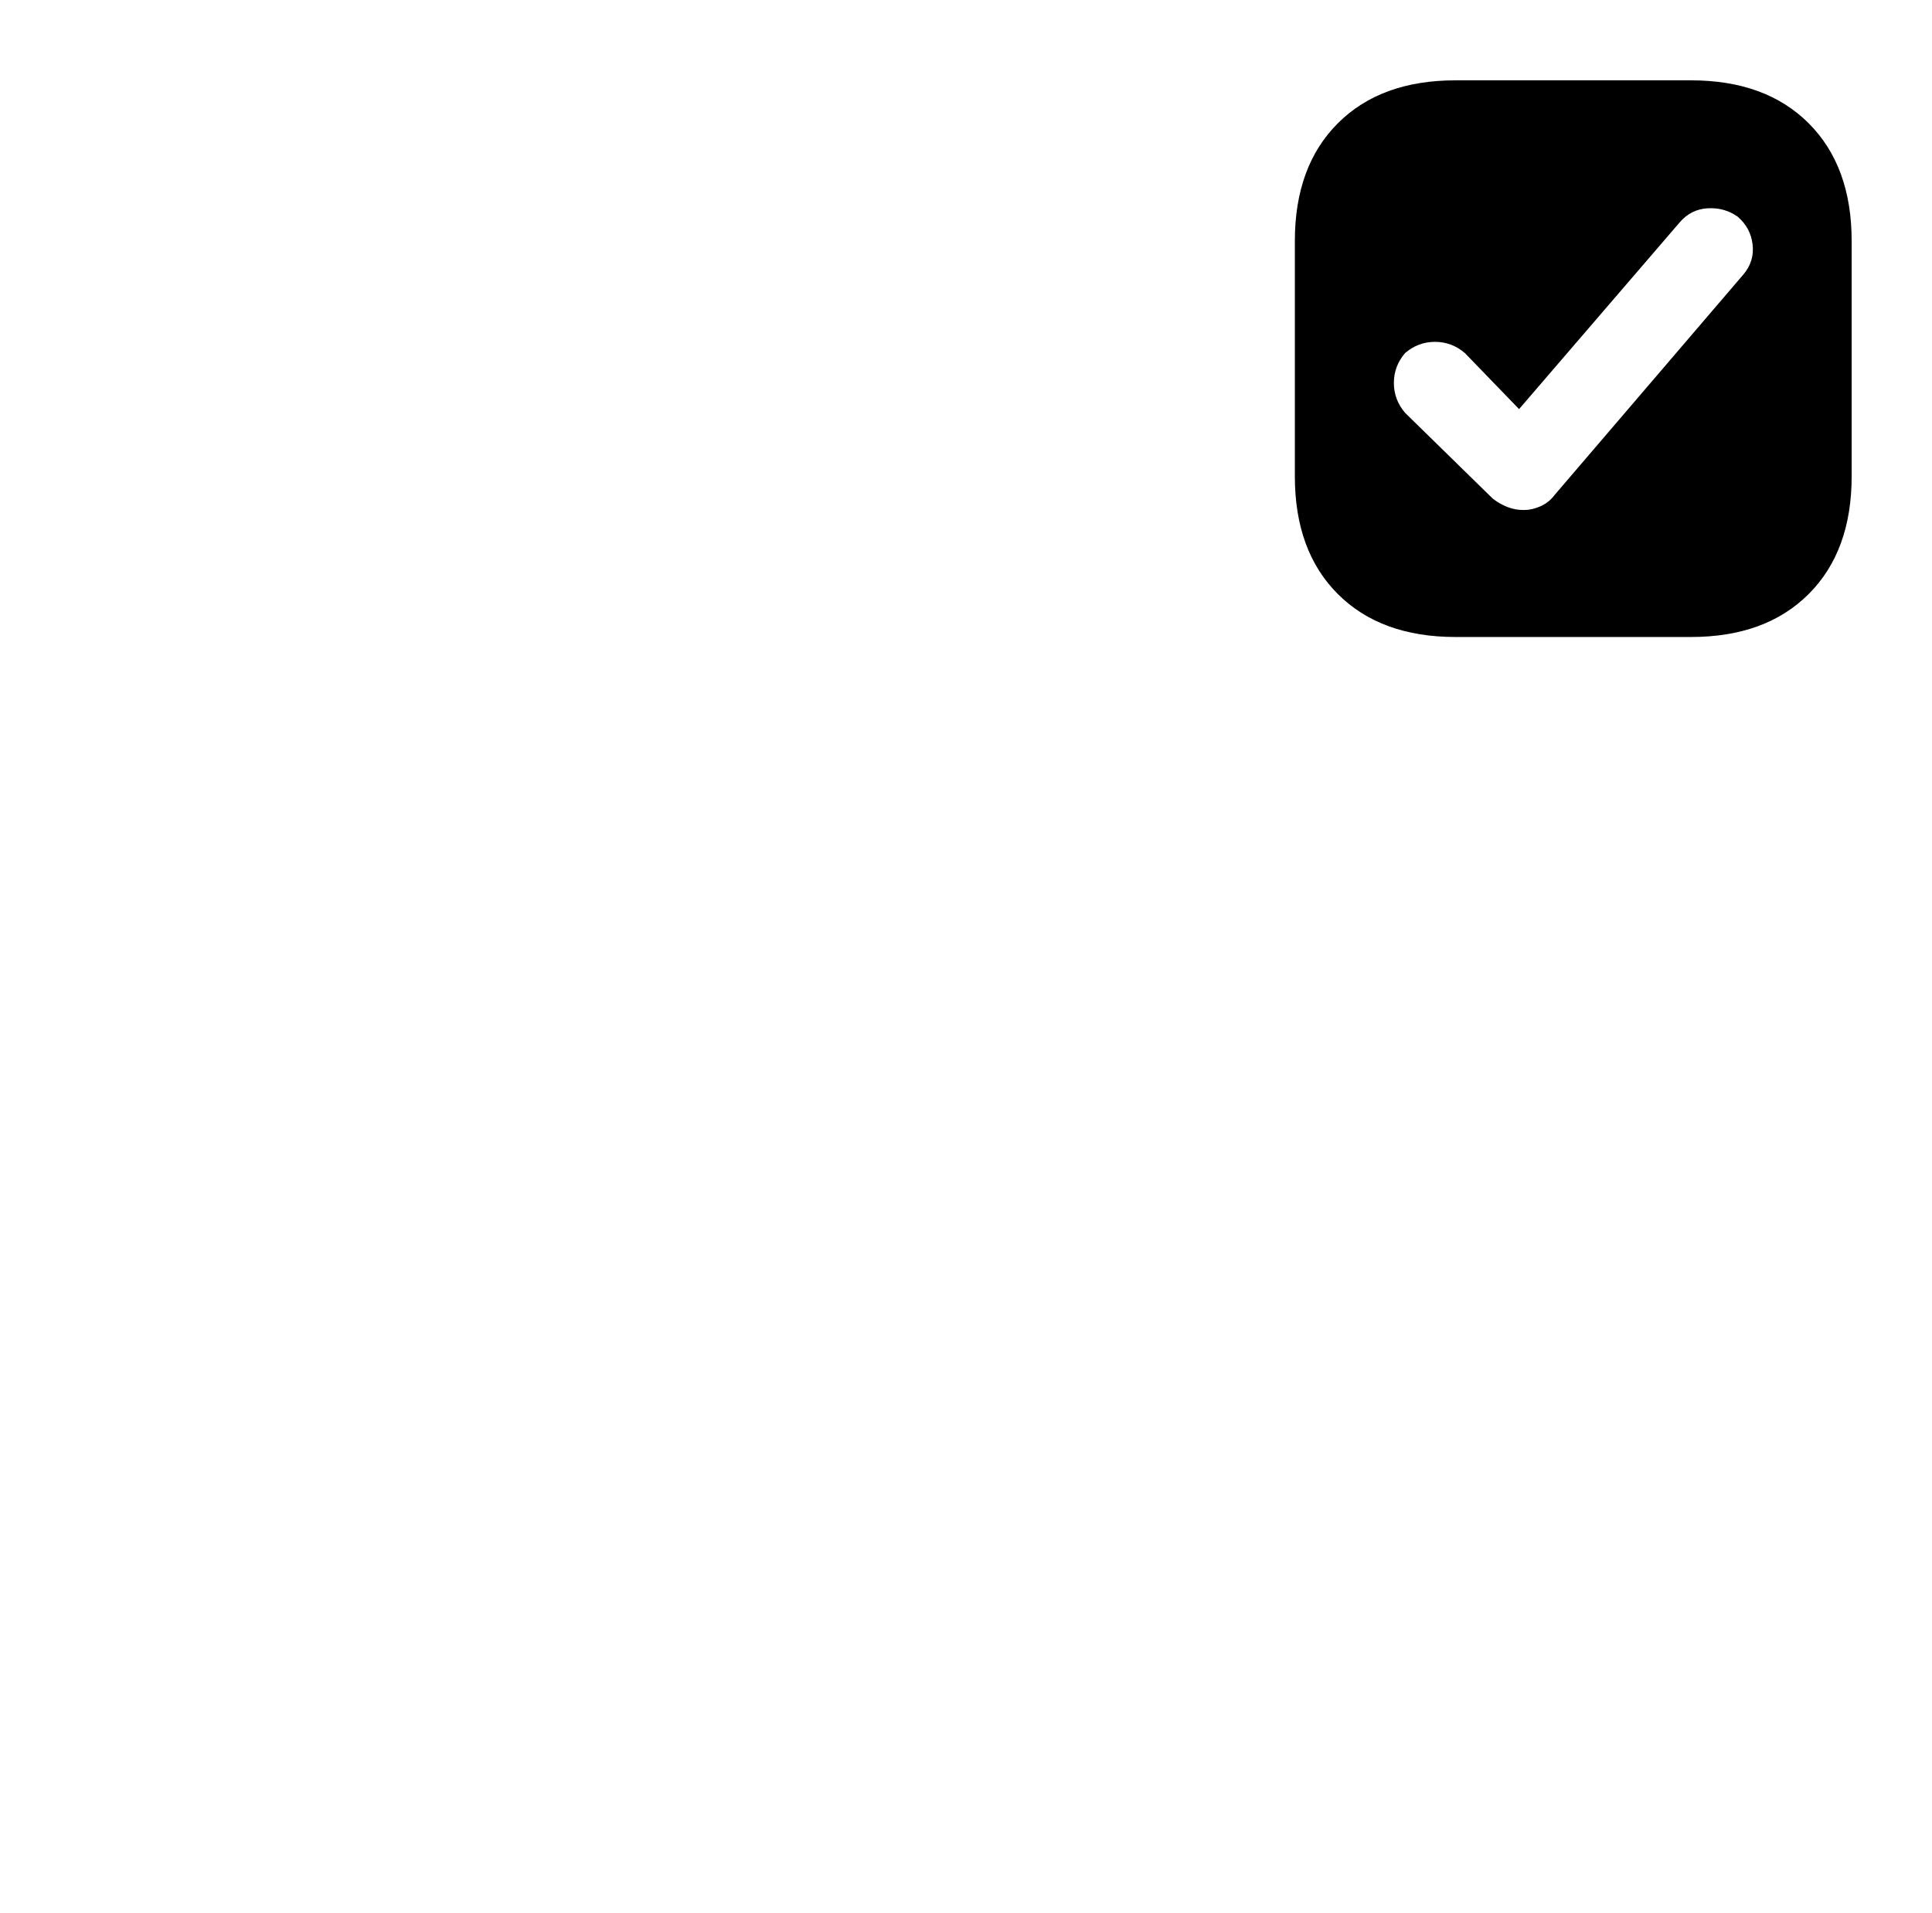 <?xml version="1.0" standalone="no"?>
<!DOCTYPE svg PUBLIC "-//W3C//DTD SVG 1.1//EN" "http://www.w3.org/Graphics/SVG/1.1/DTD/svg11.dtd" >
<svg xmlns="http://www.w3.org/2000/svg" xmlns:xlink="http://www.w3.org/1999/xlink" version="1.1" viewBox="-10 0 1034 1024">
   <path fill="currentColor"
d="M895 43h-126q-40 0 -63 23t-23 63v126q0 40 23 63t63 23h126q40 0 63 -23t23 -63v-126q0 -40 -23 -63t-63 -23v0zM923 147l-101 118q-3 4 -7.5 6t-8.5 2h-0.5h-0.5q-4 0 -8 -1.5t-8 -4.5l-47 -46q-6 -7 -6 -16t6 -16q7 -6 16 -6t16 6l29 30l86 -100q6 -7 15 -7.5t16 4.5
q7 6 8 15t-5 16v0z" />
</svg>
